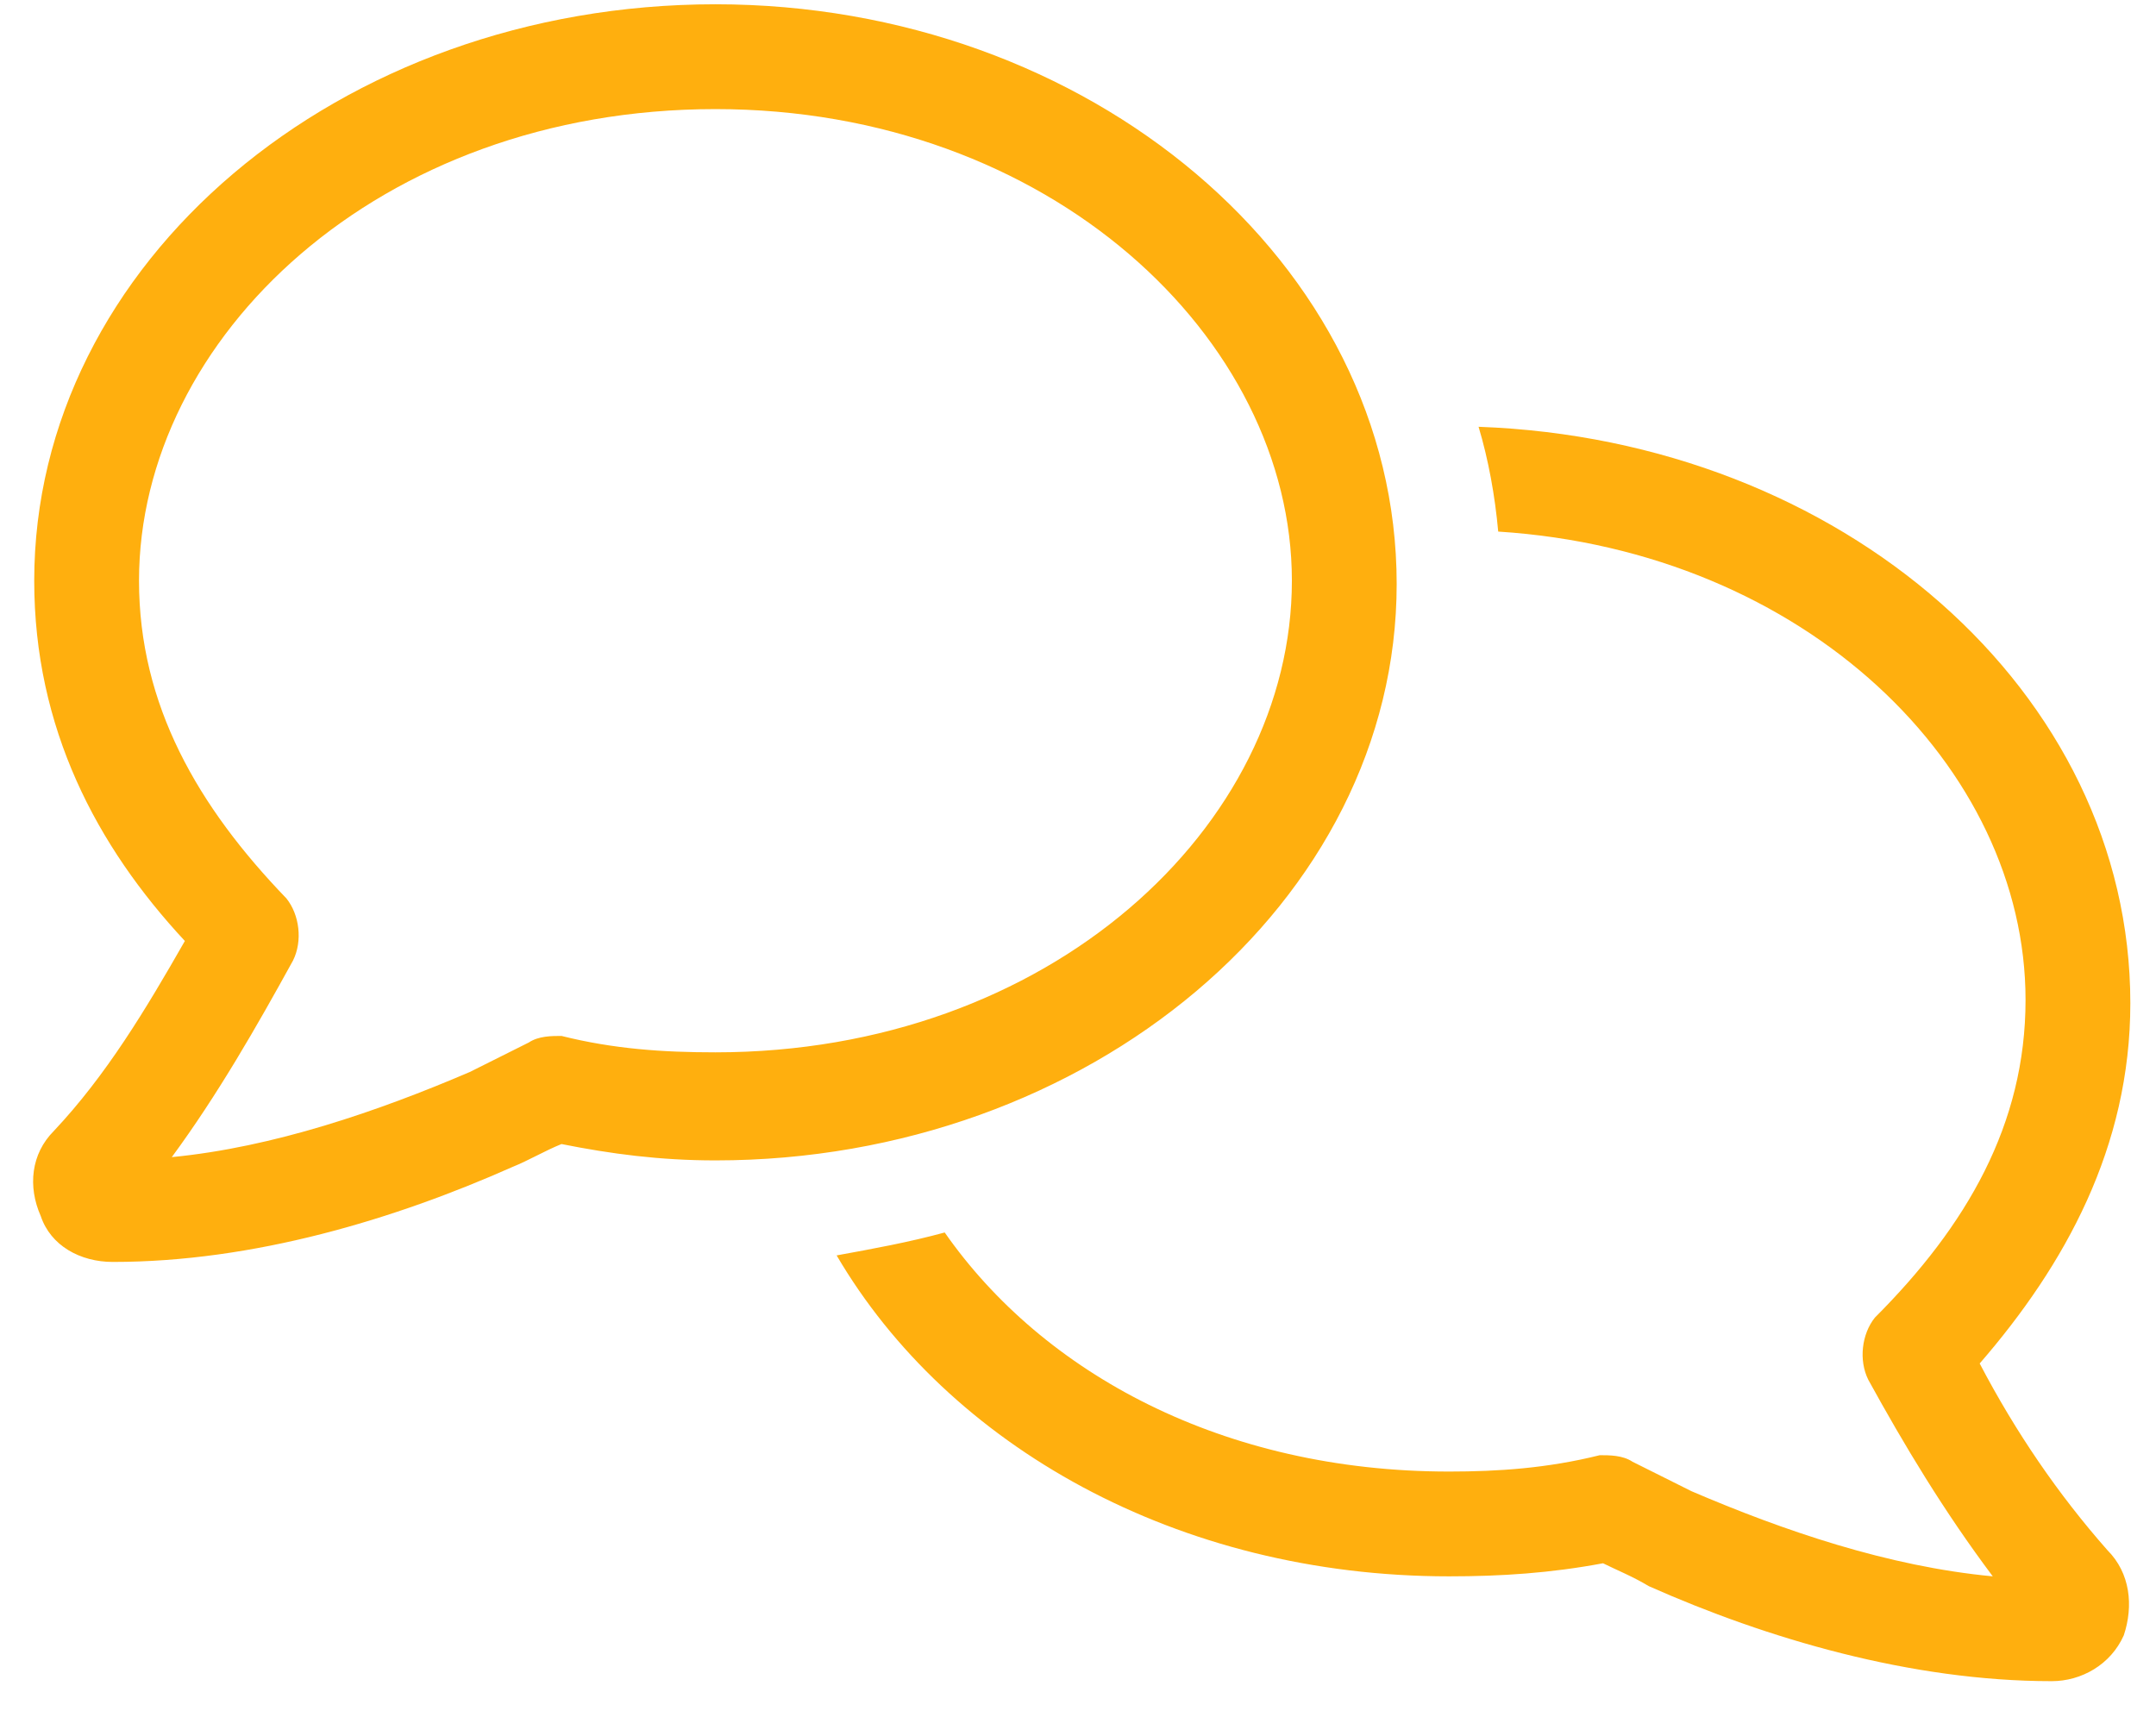 <svg xmlns="http://www.w3.org/2000/svg" width="63" height="50" viewBox="0 0 63 50" fill="none"><path d="M4.062 16.969C4.062 20.605 5.785 23.572 8.369 26.252C8.752 26.73 8.848 27.496 8.561 28.07C7.508 29.984 6.359 31.994 5.02 33.812C7.986 33.525 11.049 32.473 13.729 31.324C14.303 31.037 14.877 30.75 15.451 30.463C15.738 30.271 16.121 30.271 16.408 30.271C17.939 30.654 19.375 30.75 20.906 30.75C30.668 30.75 37.75 24.146 37.75 16.969C37.75 9.887 30.668 3.188 20.906 3.188C11.049 3.188 4.062 9.887 4.062 16.969ZM20.906 0.125C31.816 0.125 40.812 7.686 40.812 17.064C40.812 26.348 31.816 33.908 20.906 33.908C19.279 33.908 17.844 33.717 16.408 33.43C15.93 33.621 15.451 33.908 14.973 34.1C11.527 35.631 7.412 36.875 3.297 36.875C2.34 36.875 1.479 36.397 1.191 35.535C0.809 34.674 0.904 33.717 1.574 33.047C3.105 31.42 4.254 29.506 5.402 27.496C2.818 24.721 1 21.275 1 16.969C1 7.686 9.9 0.125 20.906 0.125ZM43.779 15.533C43.684 14.48 43.492 13.428 43.205 12.471C53.828 12.854 62.25 20.223 62.25 29.314C62.25 33.525 60.336 36.971 57.848 39.842C58.9 41.852 60.145 43.67 61.58 45.297C62.25 45.967 62.346 46.924 62.059 47.785C61.676 48.647 60.815 49.125 59.953 49.125C55.838 49.125 51.627 47.881 48.182 46.35C47.703 46.062 47.225 45.871 46.842 45.68C45.31 45.967 43.875 46.062 42.344 46.062C34.4 46.062 27.701 42.234 24.447 36.684C25.5 36.492 26.553 36.301 27.605 36.014C30.477 40.129 35.74 43 42.344 43C43.779 43 45.215 42.904 46.746 42.522C47.033 42.522 47.416 42.522 47.703 42.713C48.277 43 48.852 43.287 49.426 43.574C52.105 44.723 55.168 45.775 58.23 46.062C56.795 44.148 55.647 42.234 54.594 40.32C54.307 39.746 54.402 38.98 54.785 38.502C57.465 35.822 59.188 32.855 59.188 29.219C59.188 22.424 52.775 16.107 43.779 15.533Z" fill="#FFAF0E"></path></svg>